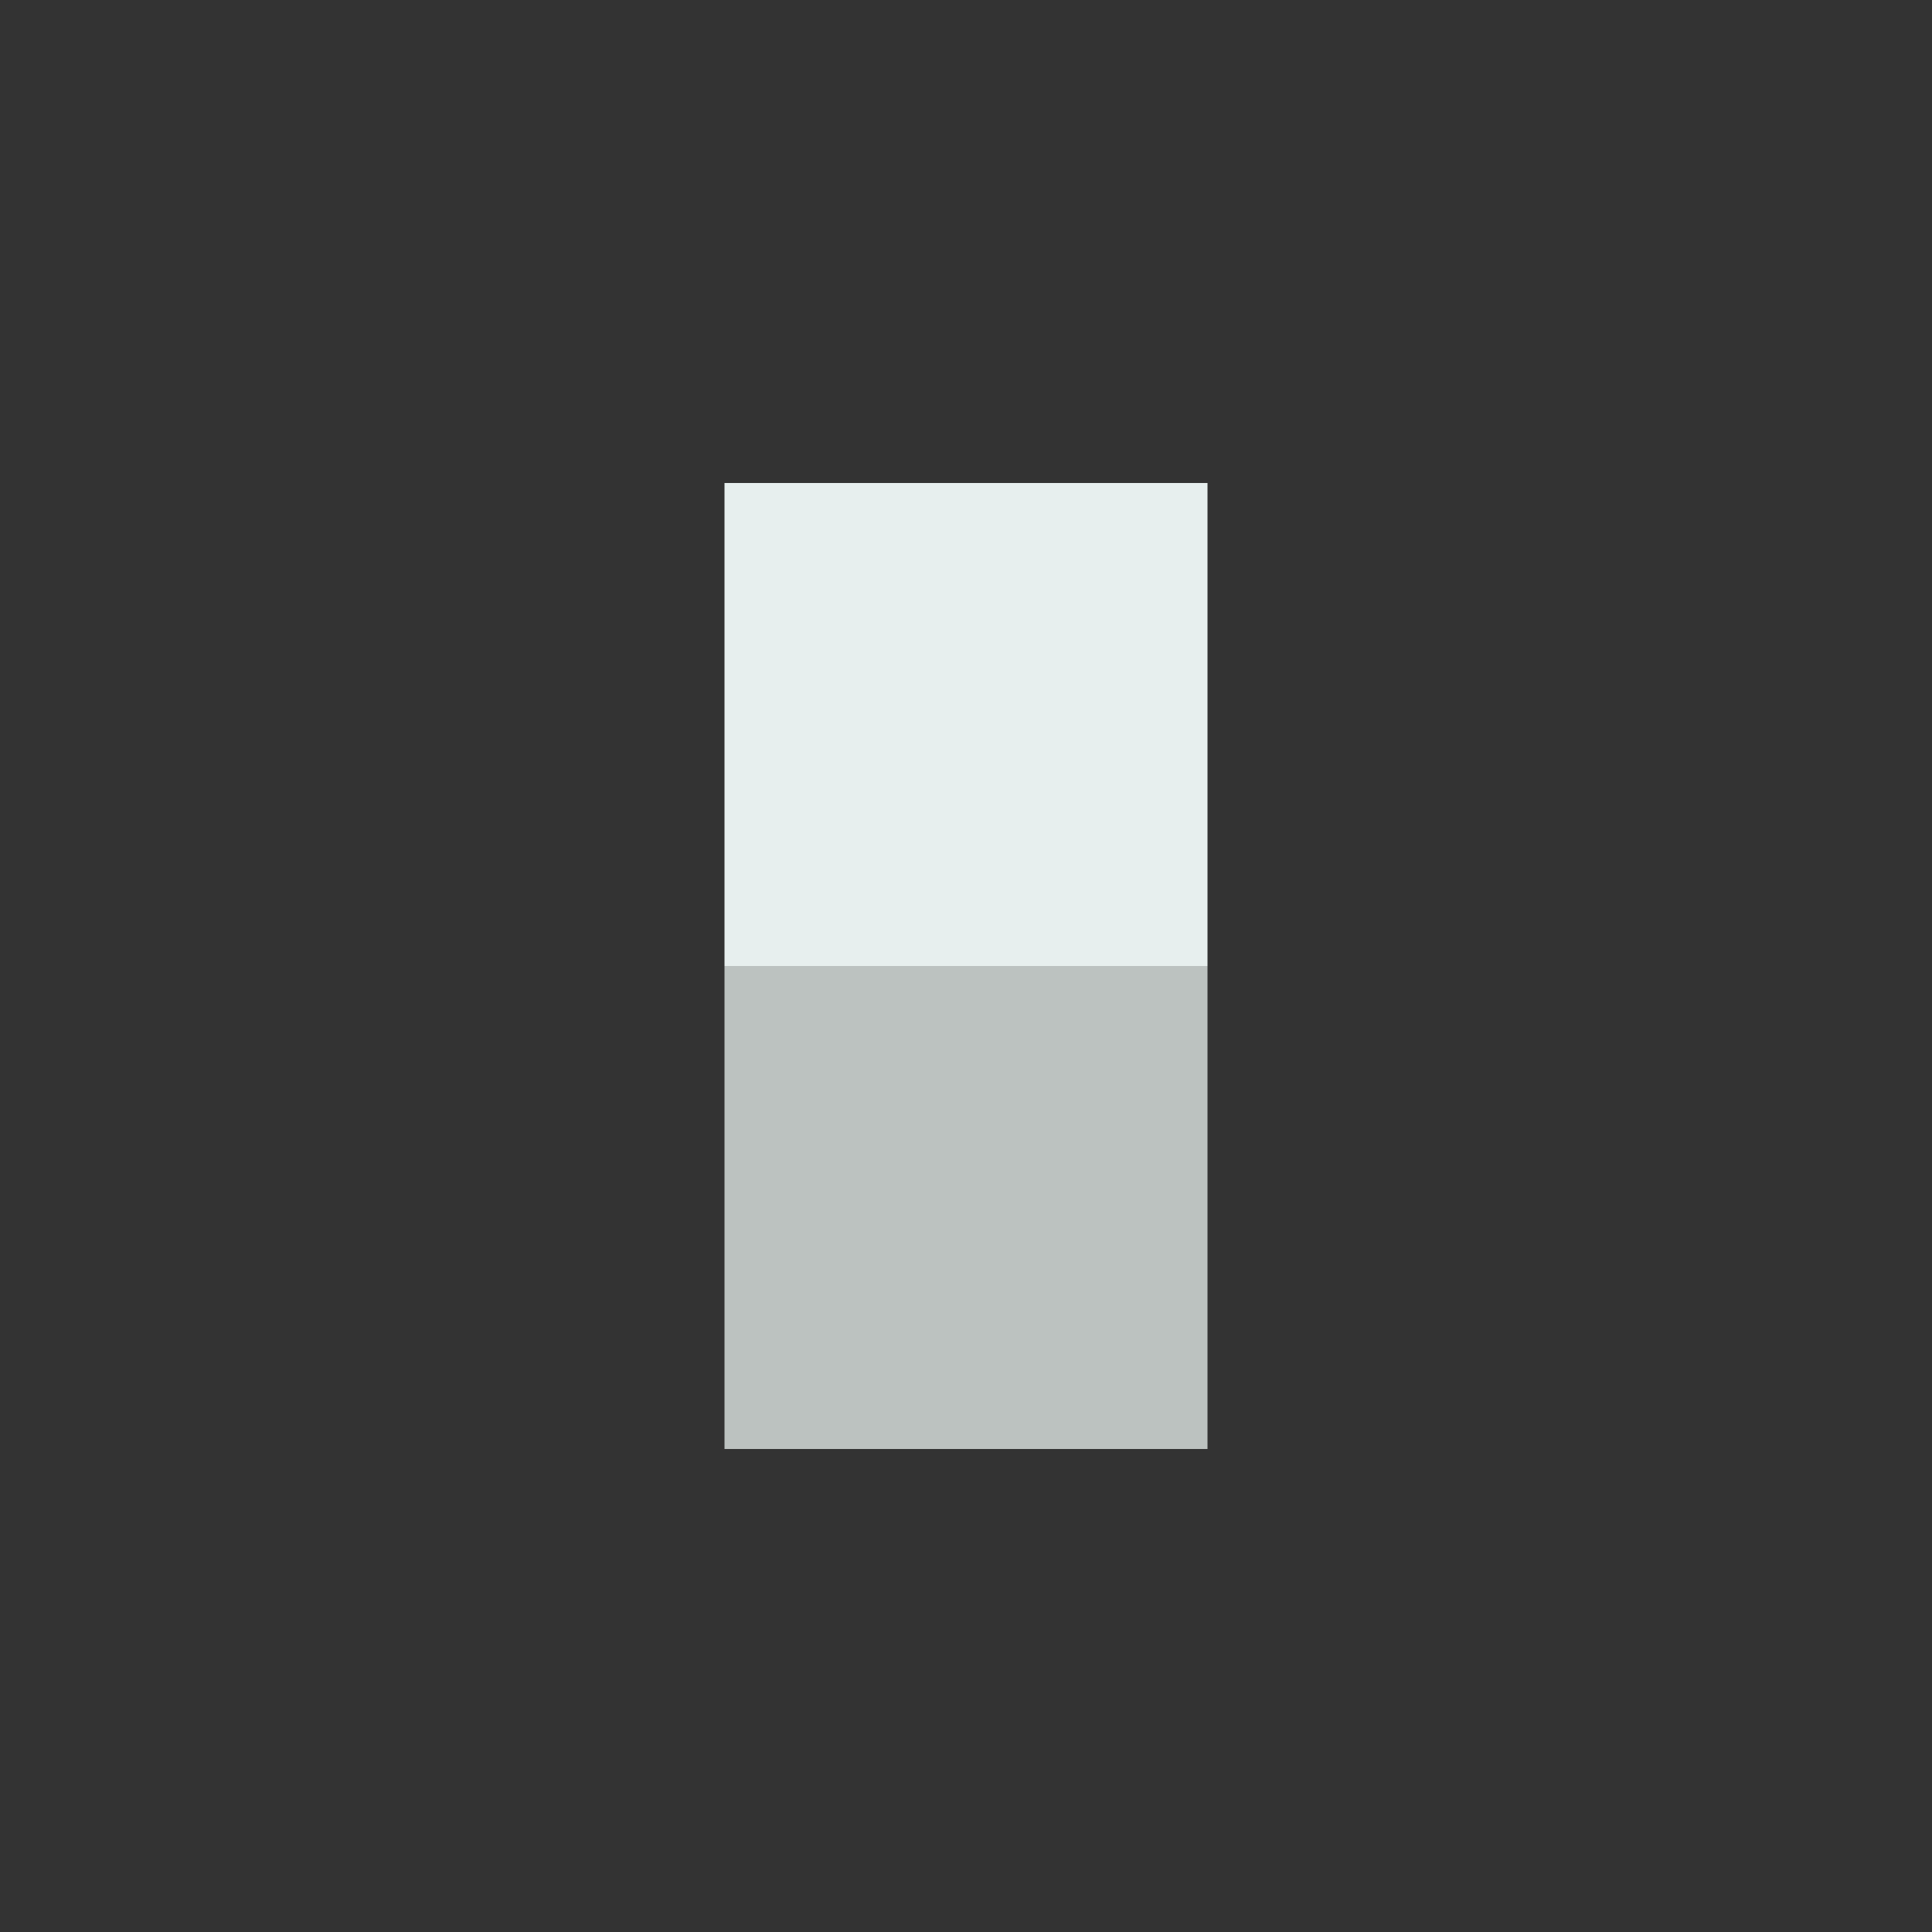 <svg viewBox='0 0 1080 1080' xmlns='http://www.w3.org/2000/svg' version='1.1'><rect x="0" y="0" width="1080" height="1080" fill="#333333" stroke="none"/><path id='Head' d='M405 540 L675 540 675 270 405 270 Z' fill='rgb(231,239,238)'/><path id='Torso' d='M405 810 L675 810 675 540 405 540 Z' fill='rgb(188,194,192)'/></svg>